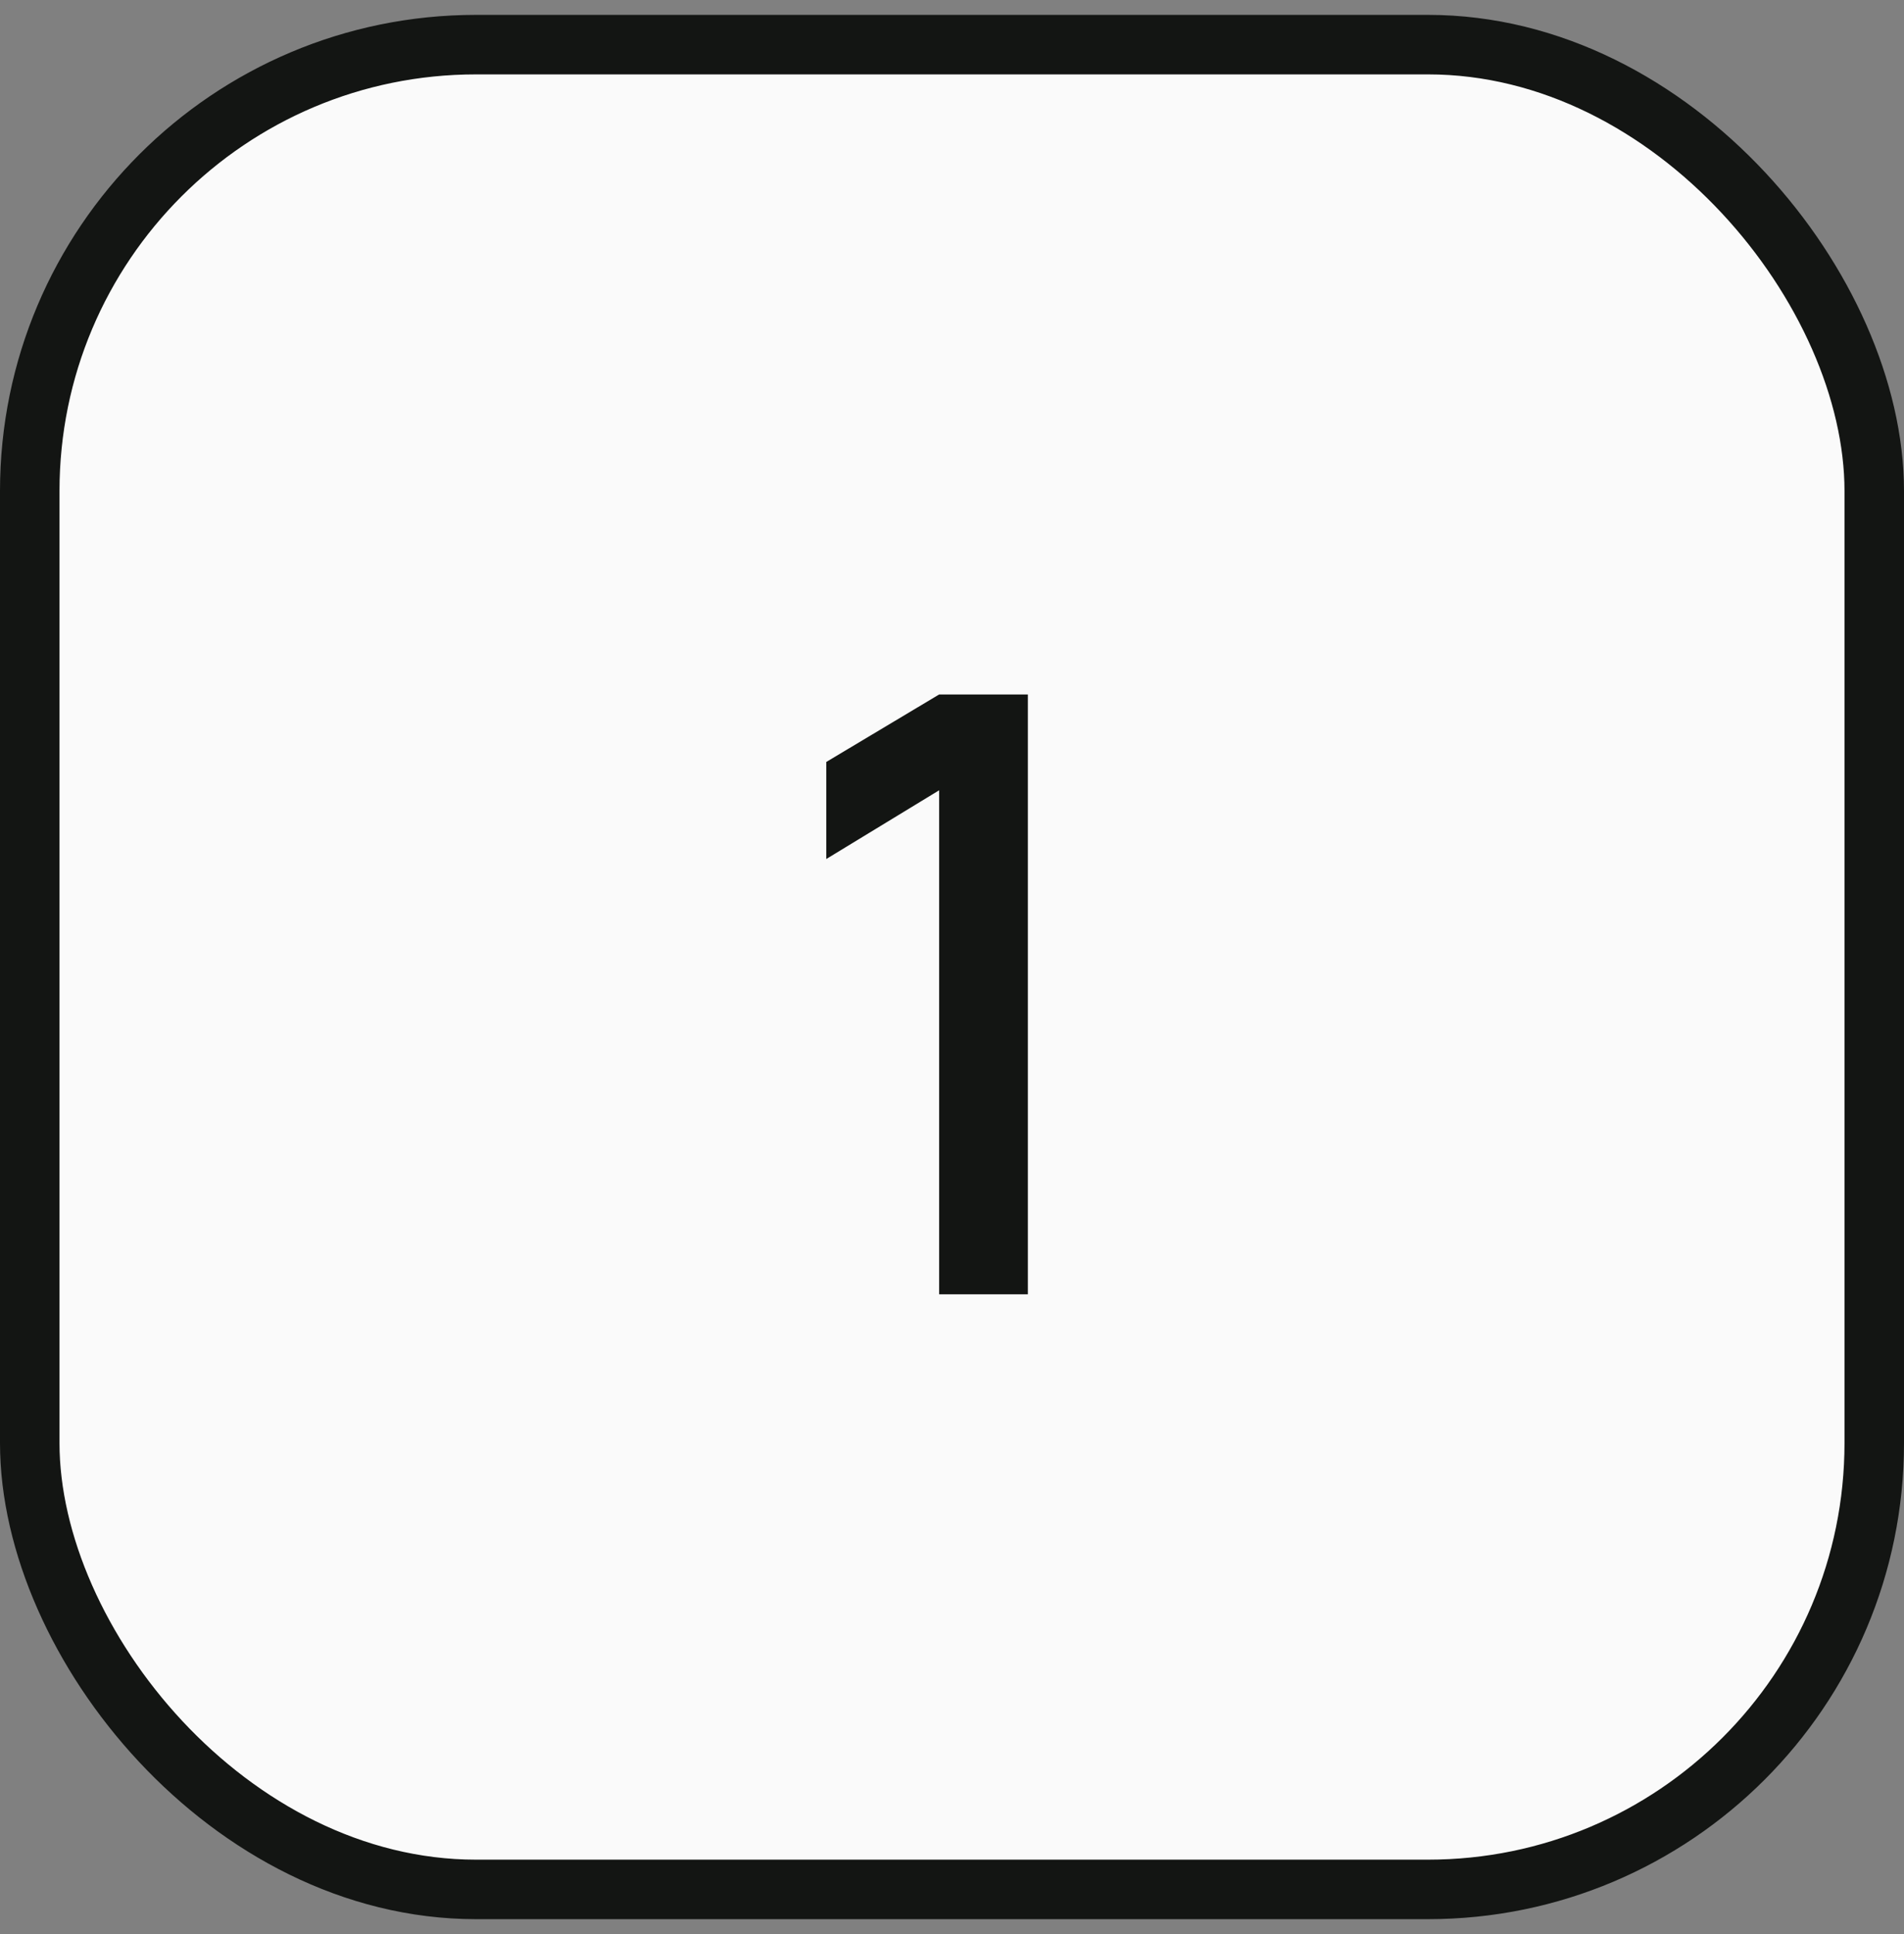 <svg width="64" height="65" viewBox="0 0 64 65" fill="none" xmlns="http://www.w3.org/2000/svg">
<rect x="0" y="0" width="64" height="65" fill="#808080" stroke="none"/>
<rect x="1" y="1.5" width="62" height="62" rx="15" fill="#FAFAFA"/>
<rect x="1" y="1.5" width="62" height="62" rx="15" stroke="#131513" stroke-width="2"/>
<path d="M31.568 43.5V26.56L27.774 28.87V25.608L31.568 23.34H34.55V43.5H31.568Z" fill="#131513"/>
</svg>
